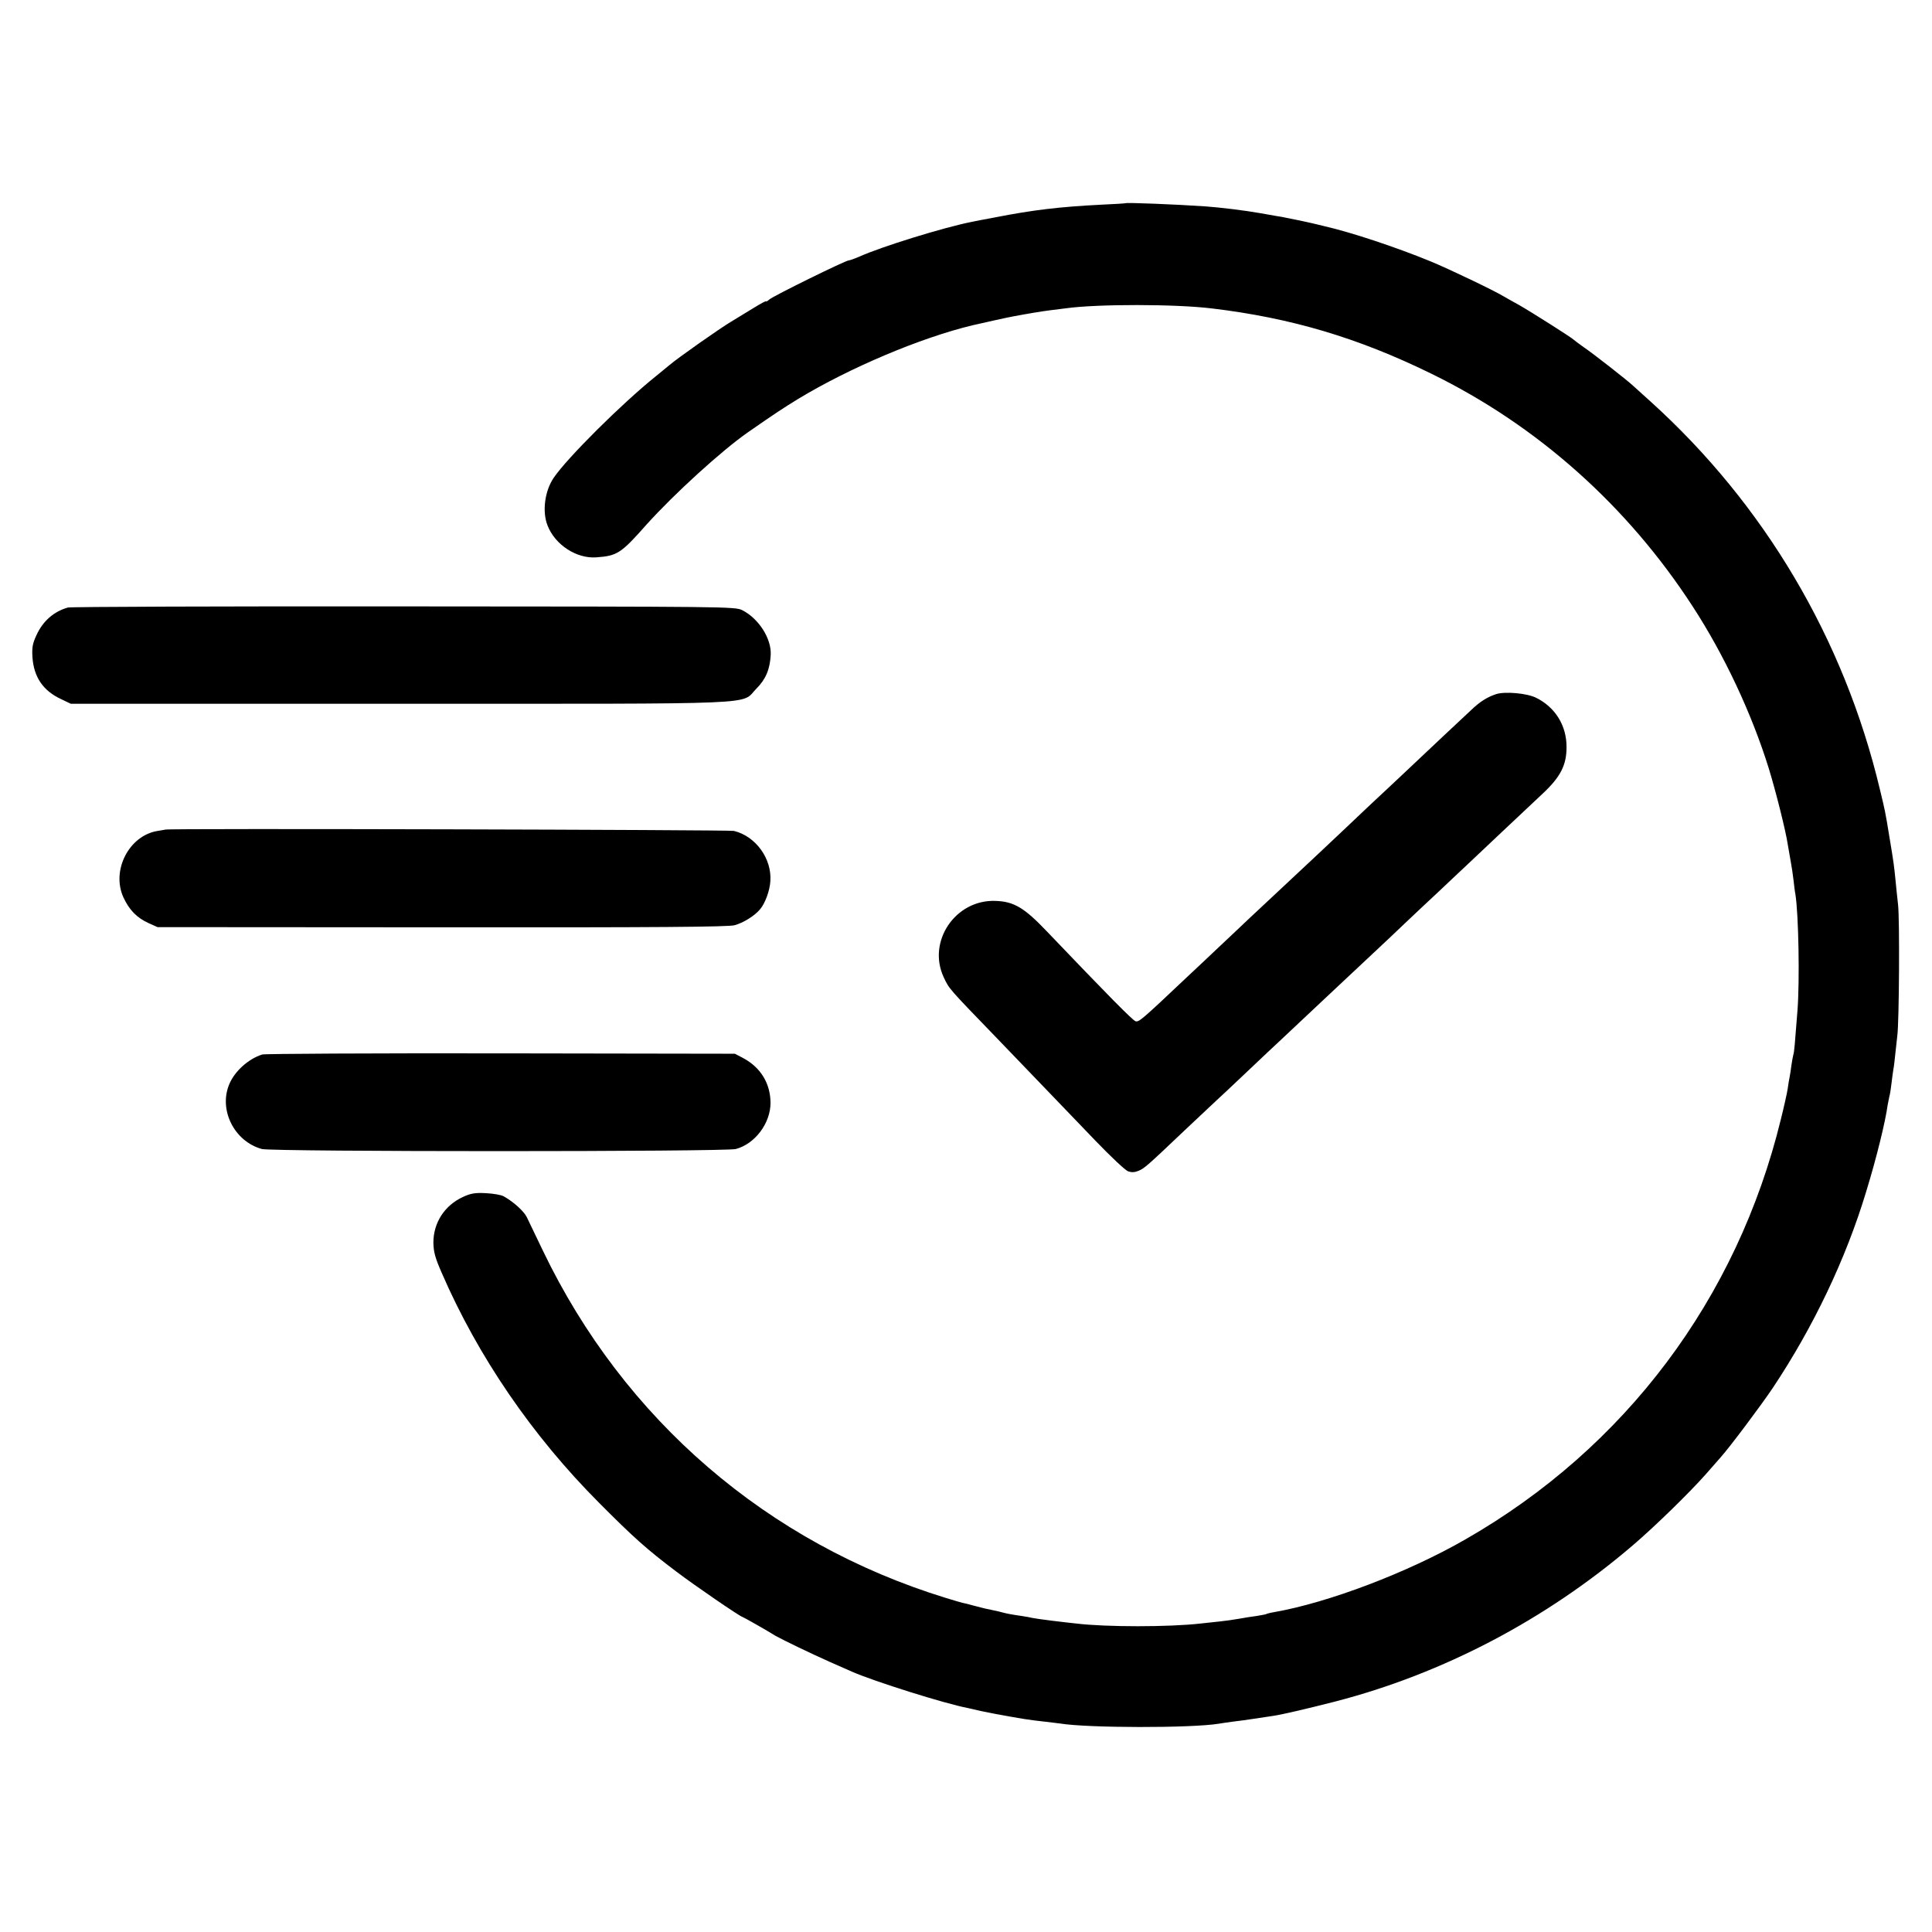 <?xml version="1.0" standalone="no"?>
<!DOCTYPE svg PUBLIC "-//W3C//DTD SVG 20010904//EN"
 "http://www.w3.org/TR/2001/REC-SVG-20010904/DTD/svg10.dtd">
<svg version="1.0" xmlns="http://www.w3.org/2000/svg"
 width="1024pt" height="1024pt" viewBox="0 0 1024 1024"
 preserveAspectRatio="xMidYMid meet">
<g transform="translate(0,1024) scale(0.1,-0.1)"
fill="#000000" stroke="none">
<path d="M5966 9163 c-1 -1 -60 -5 -131 -8 -219 -11 -361 -28 -560 -67 -55
-10 -111 -21 -125 -24 -147 -29 -481 -132 -597 -185 -24 -10 -48 -19 -54 -19
-17 0 -401 -189 -421 -207 -10 -9 -18 -13 -18 -10 0 3 -28 -12 -62 -33 -35
-21 -90 -55 -123 -75 -59 -35 -284 -193 -328 -231 -12 -10 -45 -37 -72 -59
-178 -143 -468 -431 -540 -537 -48 -70 -62 -180 -33 -253 40 -103 154 -177
259 -169 110 8 130 20 266 174 146 162 399 393 539 490 141 98 185 127 265
176 271 164 648 324 924 390 43 10 195 44 215 47 85 16 152 27 200 33 30 4 66
8 80 10 165 23 581 23 775 -1 417 -50 772 -155 1160 -345 563 -275 1040 -700
1387 -1235 166 -255 312 -566 402 -855 38 -123 91 -335 101 -403 4 -23 11 -64
16 -92 5 -27 12 -72 15 -100 3 -27 7 -61 10 -75 17 -107 23 -459 11 -615 -14
-179 -17 -221 -22 -235 -2 -8 -7 -33 -10 -55 -3 -23 -7 -52 -10 -65 -3 -13 -7
-41 -10 -61 -3 -21 -19 -93 -36 -161 -232 -952 -825 -1742 -1672 -2227 -306
-176 -728 -336 -1016 -386 -19 -3 -37 -8 -40 -10 -4 -2 -27 -6 -51 -10 -25 -3
-67 -10 -95 -15 -27 -5 -72 -11 -100 -14 -27 -3 -73 -8 -102 -11 -167 -19
-502 -19 -658 0 -22 2 -80 9 -130 15 -49 6 -97 13 -105 15 -8 2 -33 7 -55 10
-50 7 -81 13 -103 19 -9 3 -28 7 -42 10 -40 8 -62 13 -110 26 -25 7 -52 14
-60 15 -8 2 -46 13 -85 25 -947 291 -1707 945 -2137 1840 -38 80 -77 160 -86
179 -16 32 -70 81 -122 110 -13 8 -56 15 -95 17 -57 3 -80 -1 -121 -20 -98
-45 -157 -137 -157 -242 1 -50 9 -80 44 -160 193 -445 481 -865 834 -1219 181
-182 252 -246 410 -365 96 -73 340 -240 350 -240 3 0 129 -71 175 -100 31 -18
188 -94 285 -137 55 -24 109 -48 120 -53 116 -51 493 -170 615 -193 14 -3 45
-10 70 -16 25 -5 59 -12 75 -15 148 -27 170 -31 270 -42 28 -3 61 -7 74 -9
145 -24 694 -25 841 -1 14 3 48 7 75 11 28 3 77 10 110 15 33 5 78 12 100 15
50 7 185 39 330 76 573 148 1120 435 1581 830 118 101 299 278 384 374 29 33
65 74 79 90 47 52 215 276 278 370 215 323 387 684 494 1039 55 179 102 371
114 460 3 15 7 35 9 45 3 9 8 39 11 67 3 28 8 61 10 75 3 13 7 49 10 79 3 30
8 75 11 100 10 74 13 620 4 695 -4 39 -11 99 -14 135 -7 70 -9 88 -32 225 -22
136 -24 142 -50 250 -190 798 -612 1511 -1216 2057 -44 40 -86 78 -92 83 -28
27 -216 174 -261 204 -27 19 -52 38 -55 41 -9 10 -223 146 -290 184 -36 20
-72 40 -80 45 -49 30 -293 147 -391 187 -178 73 -418 153 -559 185 -25 6 -53
13 -62 15 -35 8 -64 14 -88 19 -14 3 -36 7 -50 10 -14 3 -38 8 -55 10 -16 3
-55 10 -85 15 -85 15 -209 30 -290 36 -160 11 -419 21 -424 17z"/>
<path d="M360 7020 c-75 -21 -133 -72 -167 -147 -21 -45 -24 -66 -21 -116 7
-106 57 -179 153 -223 l50 -24 1746 0 c1970 0 1801 -7 1888 80 50 50 72 103
76 180 4 86 -64 192 -151 236 -38 19 -81 19 -1794 20 -965 1 -1766 -2 -1780
-6z"/>
<path d="M7930 6561 c-46 -15 -85 -39 -130 -82 -42 -39 -197 -184 -399 -375
-47 -44 -117 -109 -155 -145 -37 -35 -89 -84 -115 -109 -44 -42 -240 -226
-341 -320 -25 -23 -101 -94 -169 -158 -68 -65 -141 -133 -161 -152 -20 -19
-97 -92 -171 -161 -241 -228 -252 -236 -270 -232 -15 4 -147 138 -470 476
-120 126 -175 159 -273 162 -212 8 -363 -215 -274 -405 29 -62 25 -57 285
-326 240 -249 336 -350 520 -541 80 -83 157 -156 172 -161 19 -7 36 -6 57 3
31 14 43 24 244 215 74 70 149 140 165 155 17 15 90 84 164 154 73 69 150 142
171 161 191 180 292 274 330 310 25 23 96 90 159 149 62 58 142 133 176 166
35 33 116 110 181 170 64 61 134 126 154 145 20 19 102 96 180 170 79 74 177
166 217 204 94 88 126 151 126 245 1 115 -60 213 -162 263 -49 24 -164 34
-211 19z"/>
<path d="M877 5843 c-1 0 -20 -4 -41 -7 -152 -24 -247 -209 -182 -352 31 -67
71 -108 132 -136 l49 -22 1505 -1 c1155 -1 1516 2 1553 11 45 12 106 49 135
84 27 31 52 99 55 149 9 120 -78 239 -193 267 -27 6 -3006 14 -3013 7z"/>
<path d="M1390 4651 c-73 -23 -146 -88 -175 -158 -57 -136 27 -303 173 -343
57 -15 2455 -15 2512 0 102 27 184 137 184 245 -1 103 -52 187 -145 237 l-44
23 -1240 2 c-682 1 -1251 -2 -1265 -6z"/>
</g>
</svg>
